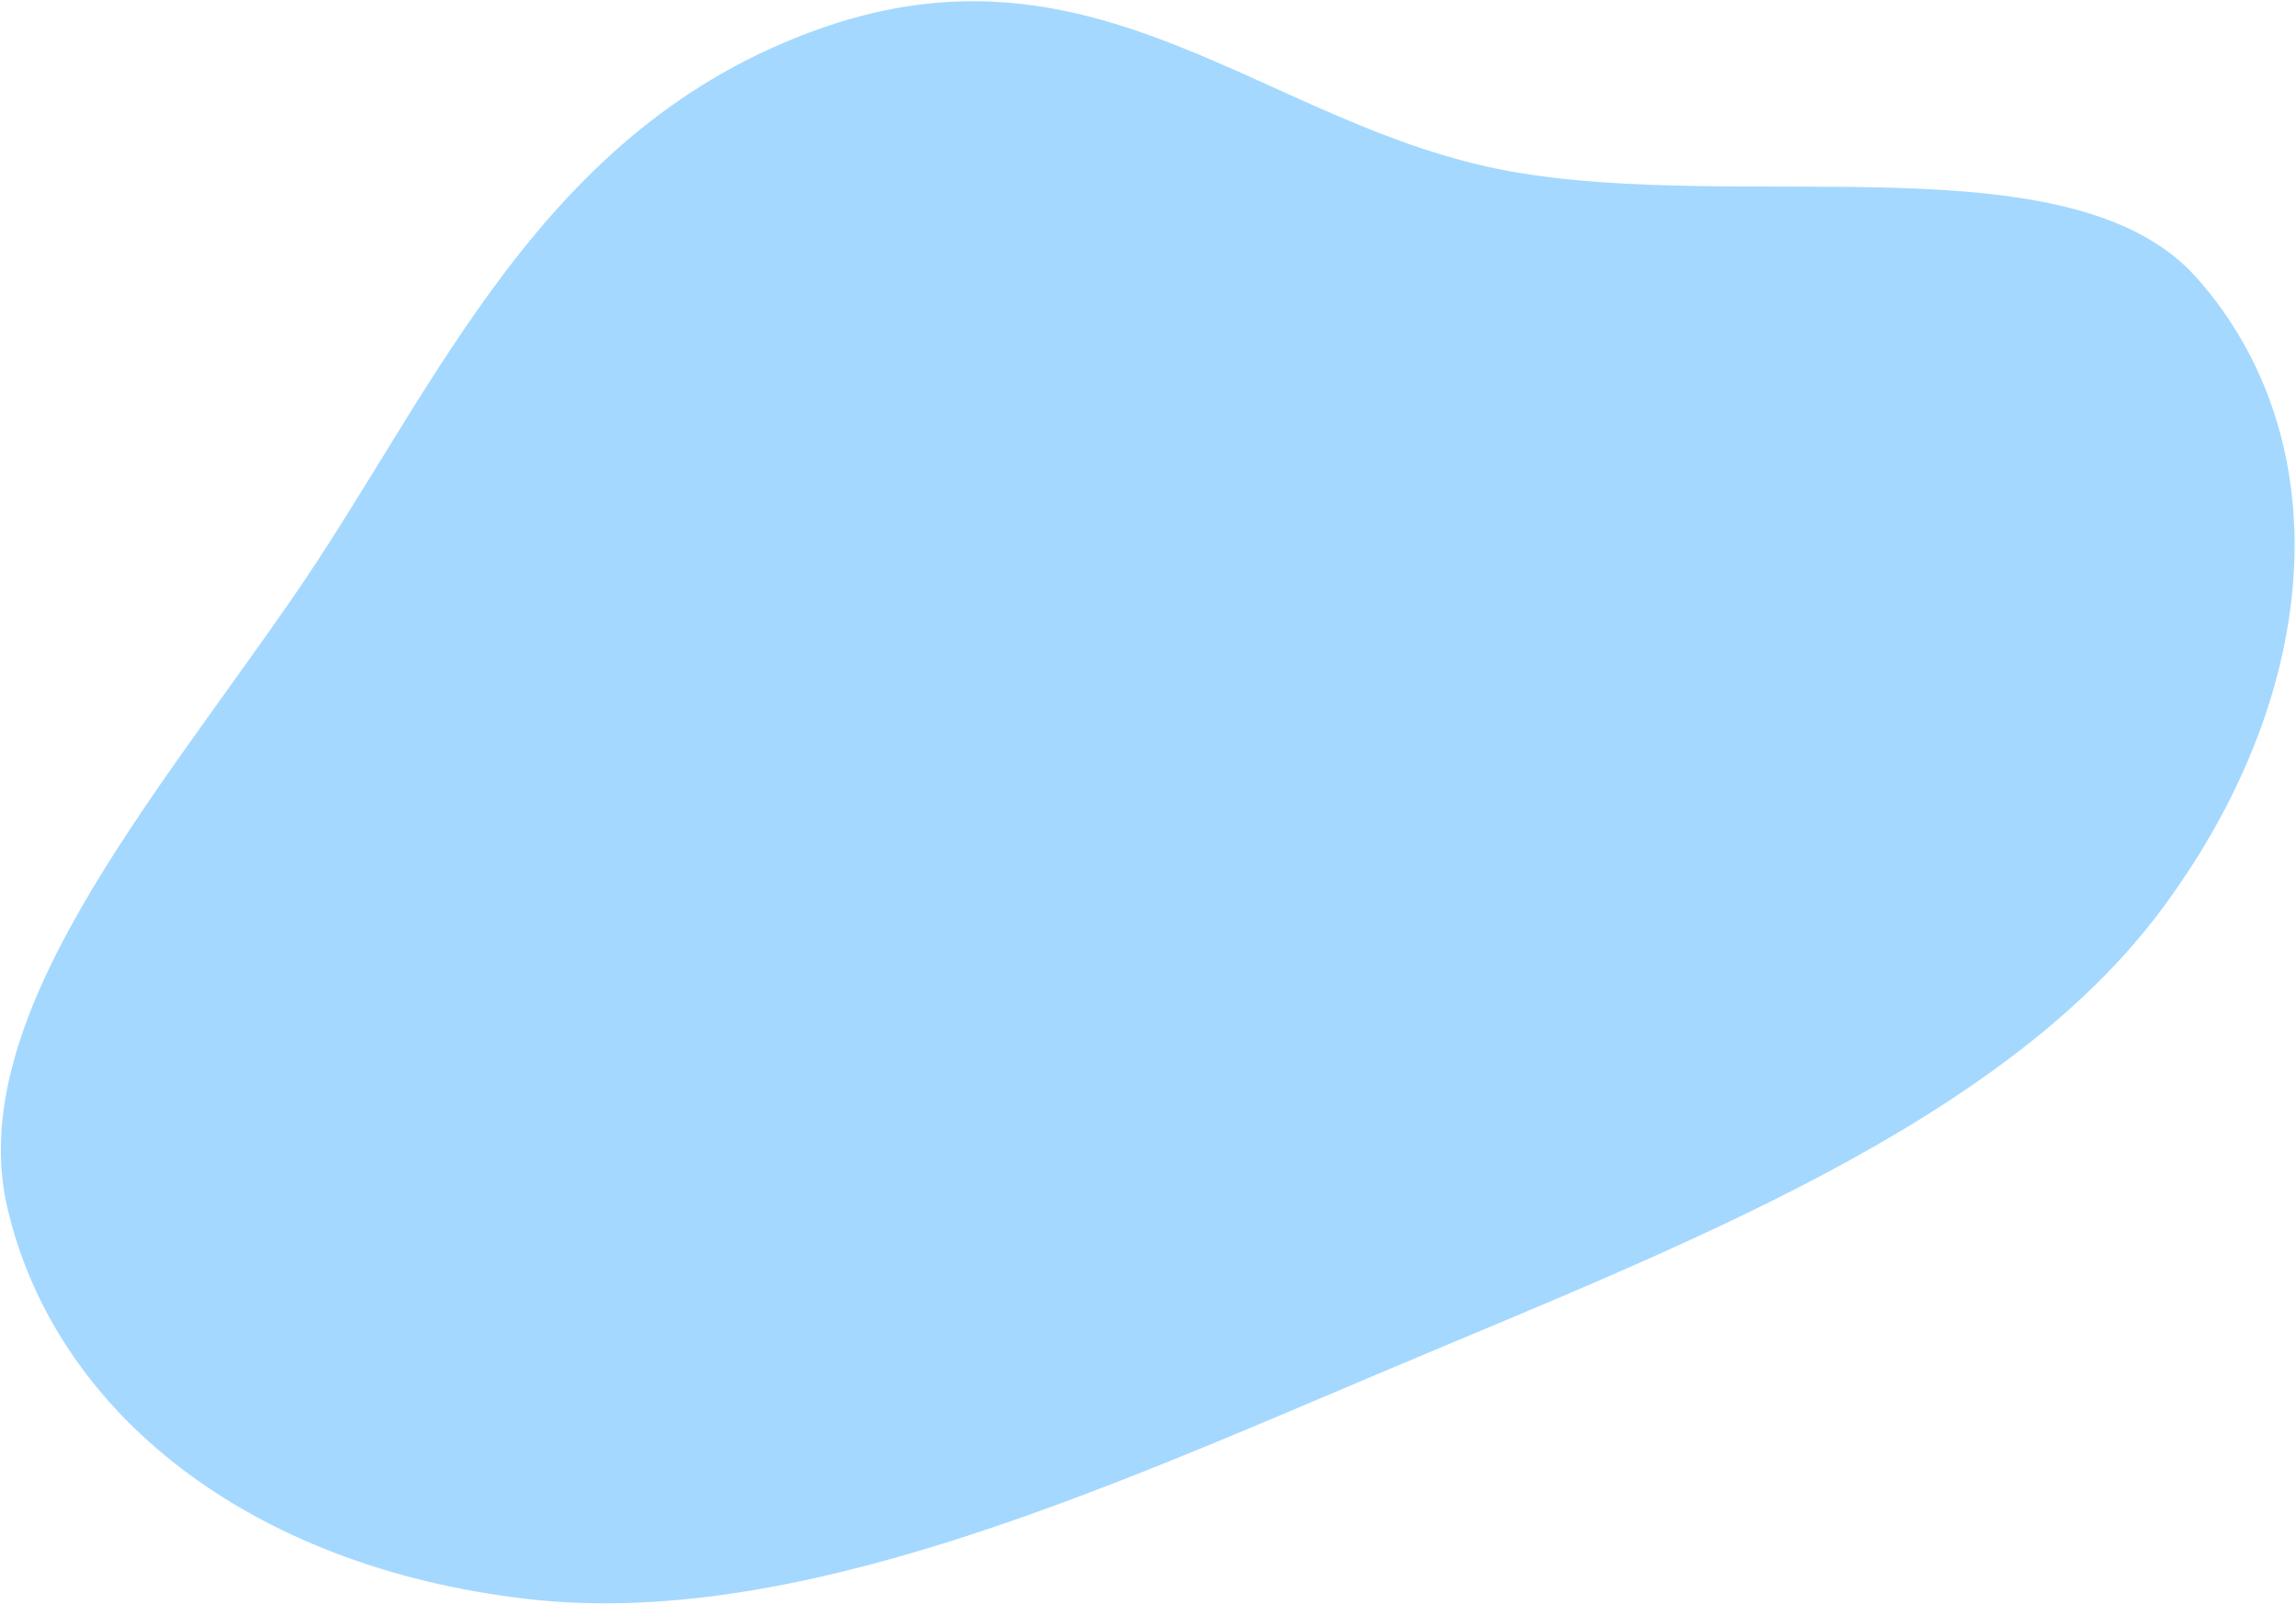 <svg width="1475" height="1030" viewBox="0 0 1475 1030" fill="none" xmlns="http://www.w3.org/2000/svg">
<path fill-rule="evenodd" clip-rule="evenodd" d="M1411.23 178.434C1501.66 280.302 1494.6 440.737 1389.52 582.889C1286.87 721.757 1080.34 799.966 893.428 878.899C707.345 957.48 510.209 1046.86 338.197 1026.85C159.377 1006.06 35.221 906.734 4.714 775.555C-23.368 654.802 96.409 516.554 188.511 383.202C280.391 250.172 346.485 81.475 527.94 17.994C706.878 -44.606 813.98 81.648 969.653 109.924C1120.18 137.266 1331.17 88.25 1411.23 178.434Z" fill="#A4D8FF"/>
</svg>
